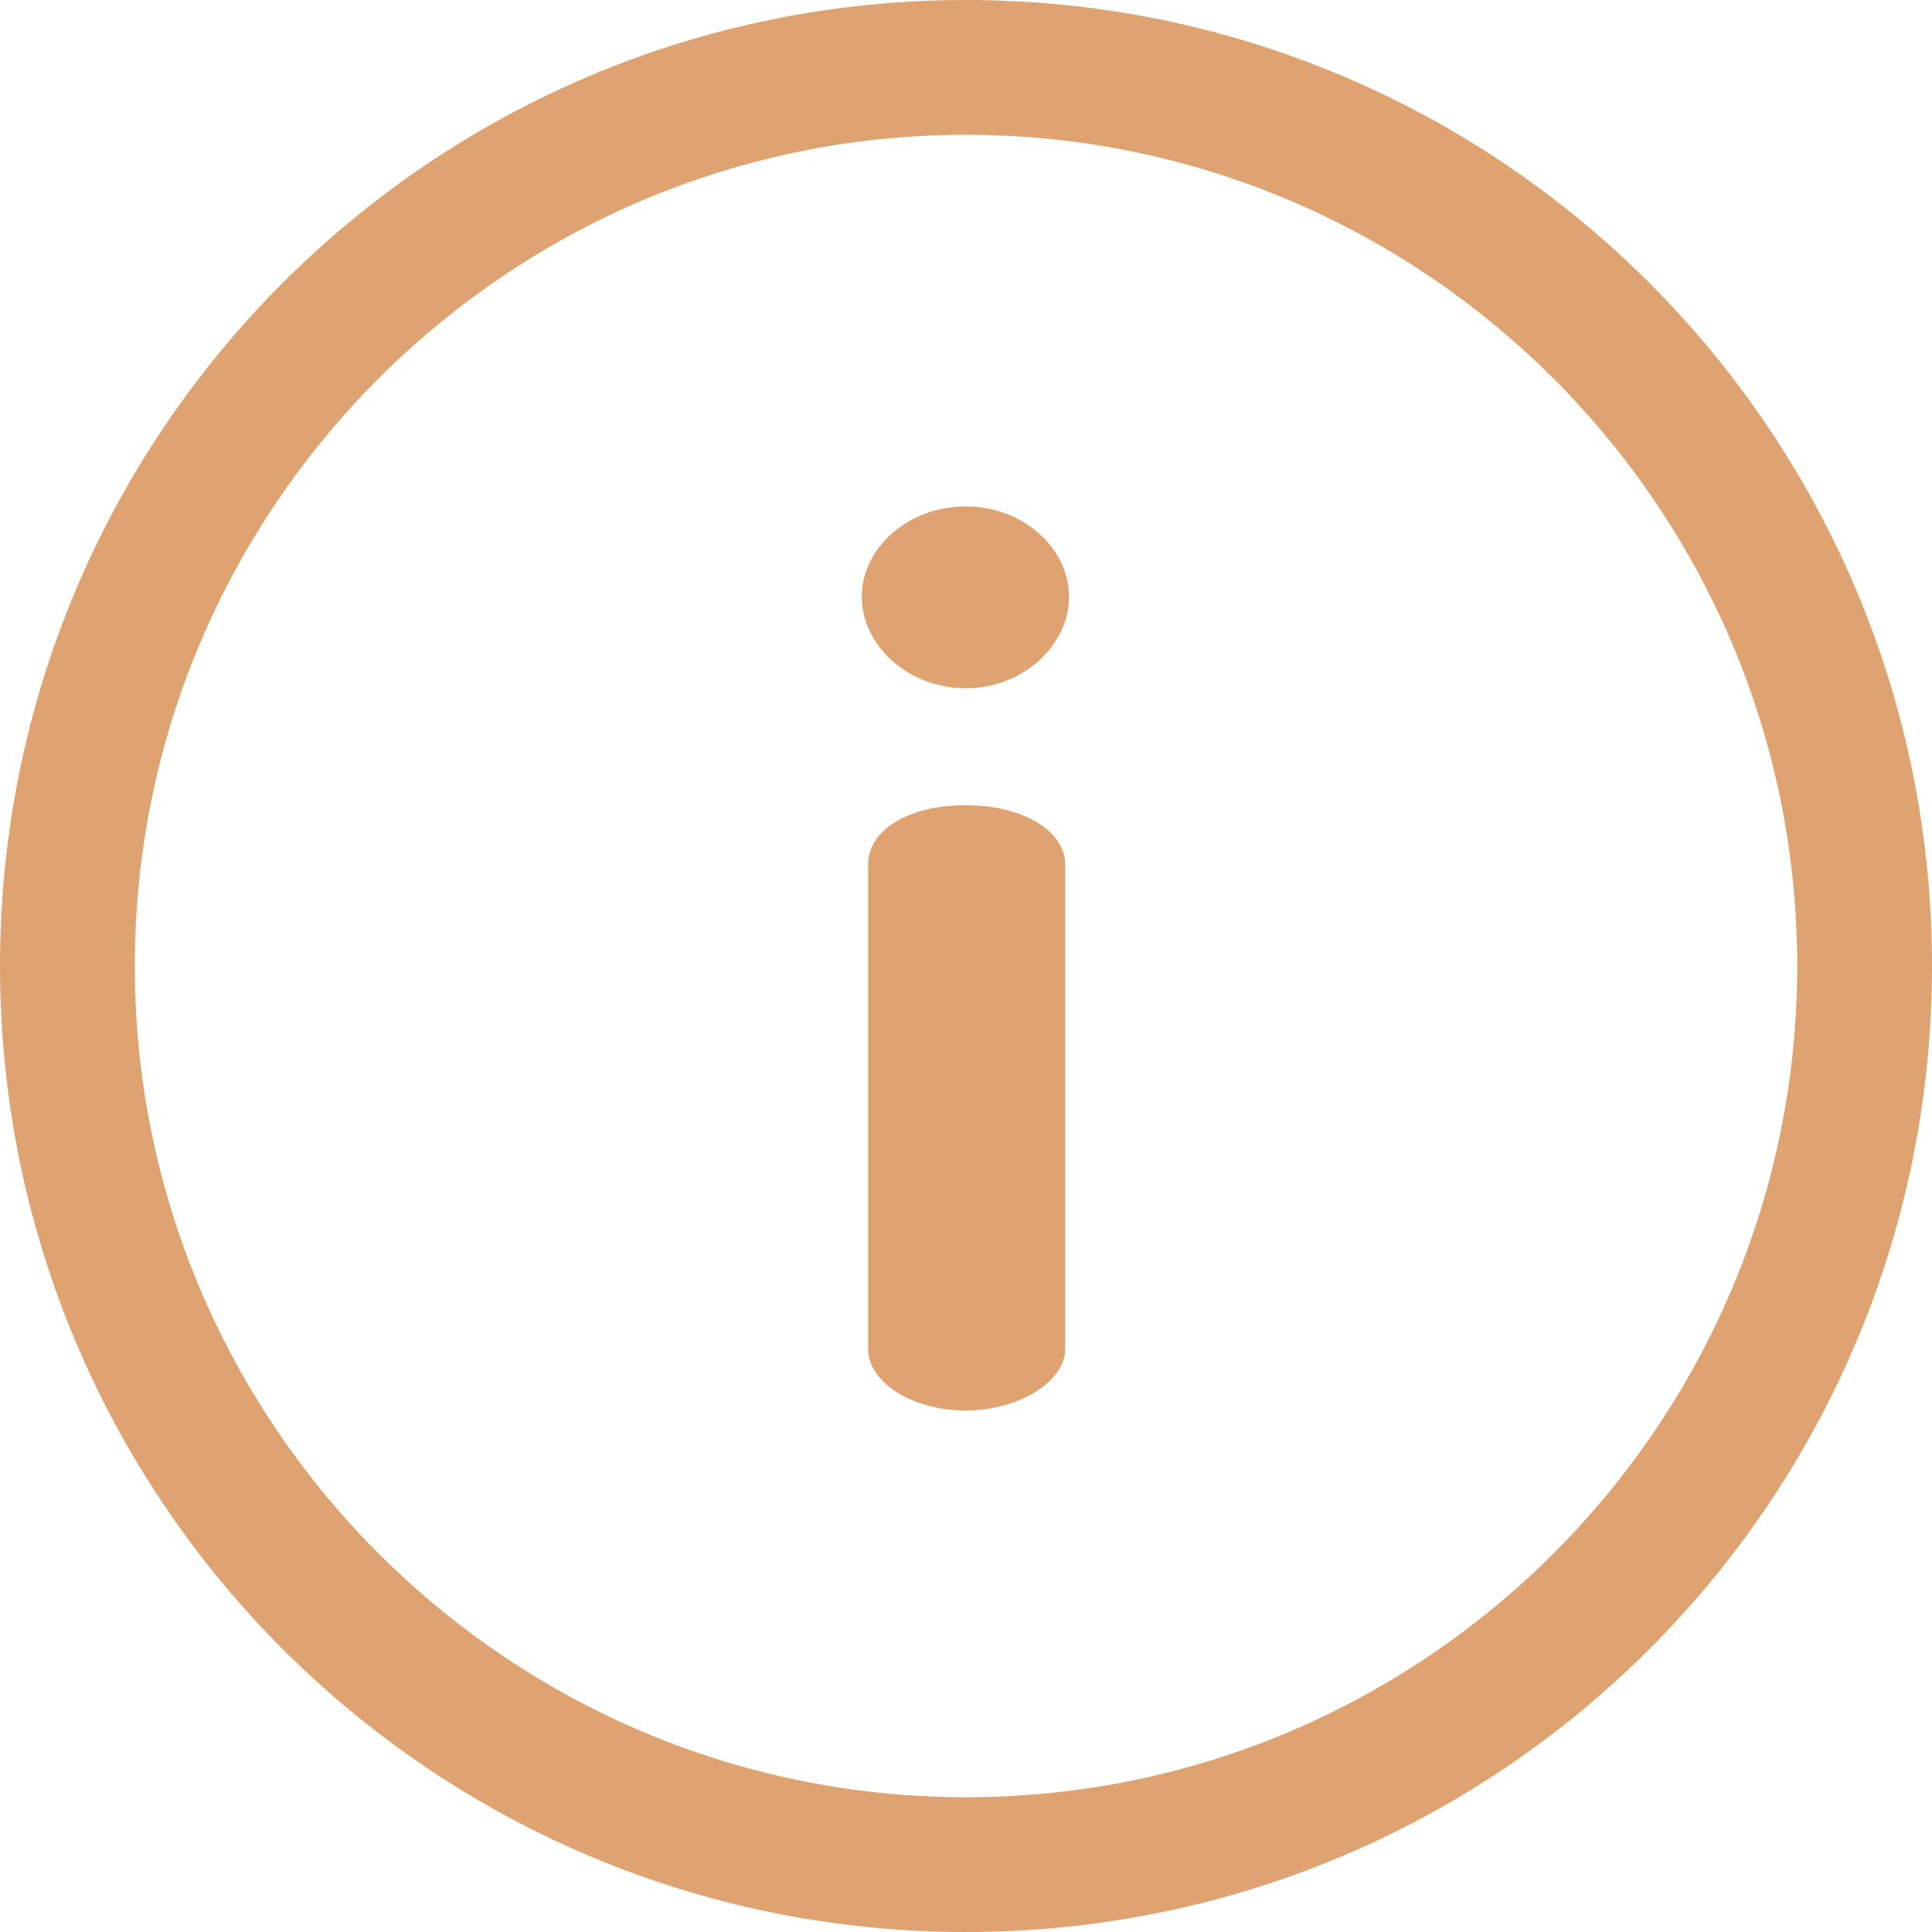 <svg width="60" height="60" viewBox="0 0 60 60" fill="none" xmlns="http://www.w3.org/2000/svg">
<g clip-path="url(#clip0_1856_96)">
<path d="M30 0C13.419 0 0 13.418 0 30C0 46.581 13.418 60 30 60C46.581 60 60 46.583 60 30C60 13.419 46.583 0 30 0ZM30 55.814C15.766 55.814 4.186 44.234 4.186 30C4.186 15.766 15.766 4.186 30 4.186C44.234 4.186 55.814 15.766 55.814 30C55.814 44.234 44.234 55.814 30 55.814Z" fill="#DEA370"/>
<path d="M30.001 25.007C28.224 25.007 26.96 25.758 26.96 26.864V41.909C26.96 42.857 28.224 43.804 30.001 43.804C31.699 43.804 33.081 42.857 33.081 41.909V26.863C33.081 25.758 31.699 25.007 30.001 25.007Z" fill="#DEA370"/>
<path d="M30.001 15.727C28.184 15.727 26.763 17.031 26.763 18.531C26.763 20.032 28.184 21.375 30.001 21.375C31.778 21.375 33.2 20.032 33.2 18.531C33.2 17.031 31.778 15.727 30.001 15.727Z" fill="#DEA370"/>
</g>
<defs>
<clipPath id="clip0_1856_96">
<rect width="60" height="60" fill="white"/>
</clipPath>
</defs>
</svg>
